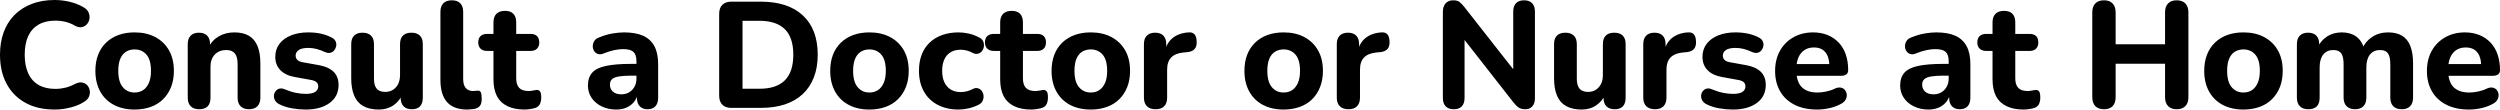 <svg xmlns="http://www.w3.org/2000/svg" viewBox="0 14.75 829.6 36.35" data-asc="1.011" width="829.6" height="36.35"><defs></defs><g><g fill="#000000"><g transform="translate(0, 0)"><path d="M18.15 51.10Q12.45 51.10 8.40 48.85Q4.35 46.60 2.17 42.52Q0 38.45 0 32.90Q0 28.75 1.23 25.42Q2.45 22.10 4.80 19.72Q7.15 17.35 10.53 16.05Q13.90 14.75 18.15 14.75Q20.65 14.75 23.23 15.37Q25.80 16.00 27.70 17.15Q28.95 17.85 29.40 18.90Q29.85 19.95 29.68 21.00Q29.50 22.05 28.83 22.80Q28.15 23.55 27.15 23.75Q26.15 23.95 24.90 23.30Q23.40 22.40 21.75 22.00Q20.10 21.60 18.40 21.60Q15.05 21.60 12.78 22.92Q10.50 24.25 9.35 26.75Q8.20 29.25 8.20 32.90Q8.20 36.50 9.35 39.05Q10.50 41.60 12.78 42.92Q15.05 44.25 18.40 44.25Q20 44.25 21.68 43.85Q23.35 43.45 24.90 42.60Q26.20 41.95 27.23 42.13Q28.25 42.30 28.93 43.02Q29.60 43.75 29.77 44.75Q29.95 45.75 29.55 46.75Q29.15 47.75 28.05 48.45Q26.20 49.70 23.50 50.40Q20.80 51.10 18.15 51.10ZM44.65 51.10Q40.70 51.10 37.78 49.55Q34.85 48 33.25 45.10Q31.65 42.20 31.65 38.25Q31.65 35.30 32.55 32.95Q33.45 30.60 35.18 28.92Q36.90 27.25 39.30 26.37Q41.70 25.50 44.65 25.50Q48.60 25.50 51.53 27.05Q54.45 28.60 56.08 31.45Q57.70 34.30 57.70 38.25Q57.70 41.25 56.78 43.60Q55.85 45.95 54.15 47.65Q52.45 49.35 50.03 50.22Q47.60 51.10 44.65 51.10M44.65 45.45Q46.30 45.45 47.50 44.65Q48.70 43.85 49.40 42.27Q50.10 40.70 50.10 38.25Q50.10 34.60 48.60 32.88Q47.10 31.15 44.65 31.15Q43.05 31.15 41.83 31.90Q40.60 32.65 39.93 34.22Q39.25 35.80 39.25 38.25Q39.25 41.90 40.75 43.67Q42.25 45.45 44.65 45.45ZM66.10 51Q64.25 51 63.28 50Q62.30 49 62.30 47.15L62.30 29.40Q62.30 27.55 63.28 26.57Q64.25 25.60 66 25.60Q67.80 25.60 68.75 26.57Q69.70 27.55 69.70 29.40L69.70 32.25L69.15 30.60Q70.30 28.15 72.58 26.82Q74.85 25.50 77.75 25.50Q80.70 25.50 82.60 26.62Q84.50 27.75 85.45 30.02Q86.40 32.30 86.40 35.80L86.40 47.15Q86.40 49 85.43 50Q84.45 51 82.60 51Q80.80 51 79.83 50Q78.85 49 78.85 47.15L78.85 36.15Q78.85 33.60 77.93 32.47Q77 31.35 75.10 31.35Q72.70 31.35 71.28 32.85Q69.85 34.35 69.85 36.85L69.85 47.15Q69.85 51 66.10 51ZM101.45 51.10Q99.25 51.10 96.93 50.70Q94.60 50.30 92.70 49.35Q91.70 48.85 91.28 48.07Q90.85 47.30 90.90 46.50Q90.95 45.70 91.43 45.05Q91.90 44.40 92.68 44.17Q93.45 43.95 94.40 44.35Q96.45 45.20 98.15 45.55Q99.85 45.90 101.50 45.90Q103.65 45.90 104.63 45.22Q105.60 44.55 105.60 43.45Q105.60 42.45 104.95 41.95Q104.30 41.45 103.05 41.25L97.80 40.30Q94.70 39.75 93.03 38.02Q91.35 36.30 91.35 33.60Q91.35 31.10 92.75 29.27Q94.15 27.45 96.63 26.47Q99.10 25.50 102.25 25.50Q104.50 25.50 106.40 25.90Q108.30 26.30 110.05 27.20Q110.95 27.65 111.33 28.40Q111.70 29.15 111.58 29.95Q111.45 30.75 110.95 31.40Q110.45 32.05 109.68 32.25Q108.90 32.45 107.90 32.05Q106.30 31.30 104.95 30.97Q103.60 30.65 102.35 30.65Q100.10 30.65 99.10 31.37Q98.10 32.10 98.10 33.20Q98.10 34.05 98.68 34.63Q99.25 35.20 100.45 35.40L105.70 36.35Q108.95 36.90 110.65 38.52Q112.35 40.15 112.35 42.95Q112.35 46.75 109.38 48.92Q106.40 51.10 101.45 51.10ZM125.70 51.10Q122.60 51.10 120.55 49.95Q118.50 48.80 117.53 46.47Q116.55 44.15 116.55 40.70L116.55 29.40Q116.55 27.50 117.53 26.55Q118.50 25.60 120.30 25.60Q122.10 25.60 123.10 26.55Q124.10 27.50 124.10 29.40L124.10 40.90Q124.10 43.10 125 44.17Q125.90 45.25 127.85 45.25Q130 45.25 131.38 43.72Q132.75 42.20 132.75 39.70L132.75 29.40Q132.75 27.50 133.72 26.55Q134.70 25.60 136.50 25.60Q138.35 25.60 139.32 26.55Q140.30 27.50 140.30 29.40L140.30 47.15Q140.30 51 136.65 51Q134.85 51 133.90 50Q132.95 49 132.95 47.15L132.95 43.80L133.70 45.75Q132.60 48.30 130.55 49.70Q128.50 51.10 125.70 51.10ZM155 51.10Q150.55 51.10 148.35 48.63Q146.15 46.15 146.15 41.25L146.15 18.70Q146.15 16.80 147.13 15.82Q148.10 14.85 149.95 14.85Q151.75 14.85 152.72 15.82Q153.70 16.80 153.70 18.70L153.70 40.95Q153.70 43 154.57 43.97Q155.45 44.95 156.90 44.95Q157.30 44.95 157.65 44.90Q158 44.85 158.40 44.85Q159.20 44.75 159.53 45.32Q159.85 45.90 159.85 47.60Q159.85 49.10 159.25 49.88Q158.65 50.65 157.40 50.90Q156.90 50.95 156.25 51.02Q155.60 51.10 155 51.10ZM174.10 51.10Q170.65 51.10 168.33 49.95Q166 48.80 164.88 46.60Q163.75 44.40 163.75 41.05L163.75 31.65L161.65 31.65Q160.25 31.65 159.47 30.90Q158.70 30.15 158.70 28.85Q158.70 27.45 159.47 26.72Q160.25 26.00 161.65 26.00L163.75 26.00L163.75 22.20Q163.75 20.30 164.75 19.32Q165.75 18.35 167.55 18.35Q169.40 18.35 170.35 19.32Q171.30 20.30 171.30 22.20L171.30 26.00L176.05 26.00Q177.45 26.00 178.20 26.72Q178.95 27.45 178.95 28.85Q178.95 30.15 178.20 30.90Q177.45 31.65 176.05 31.65L171.30 31.65L171.30 40.75Q171.30 42.85 172.28 43.90Q173.25 44.95 175.40 44.95Q176.15 44.95 176.80 44.80Q177.45 44.65 178 44.60Q178.70 44.55 179.15 45.02Q179.60 45.50 179.60 47.10Q179.60 48.30 179.20 49.20Q178.80 50.10 177.80 50.50Q177.15 50.75 176.03 50.92Q174.90 51.10 174.10 51.10ZM204.50 51.10Q201.80 51.10 199.65 50.05Q197.50 49 196.30 47.20Q195.10 45.40 195.10 43.15Q195.10 40.45 196.50 38.88Q197.90 37.30 201.05 36.63Q204.20 35.95 209.40 35.95L212.05 35.95L212.05 39.85L209.45 39.85Q206.90 39.85 205.33 40.13Q203.75 40.40 203.08 41.05Q202.40 41.70 202.40 42.85Q202.40 44.25 203.38 45.15Q204.35 46.05 206.20 46.05Q207.65 46.05 208.78 45.38Q209.90 44.70 210.55 43.52Q211.20 42.35 211.20 40.85L211.20 35.10Q211.20 32.90 210.20 31.97Q209.20 31.05 206.80 31.05Q205.45 31.05 203.88 31.37Q202.30 31.70 200.40 32.45Q199.30 32.95 198.45 32.67Q197.60 32.40 197.15 31.67Q196.70 30.95 196.70 30.07Q196.70 29.20 197.20 28.37Q197.70 27.55 198.85 27.15Q201.20 26.20 203.28 25.85Q205.35 25.50 207.10 25.50Q210.95 25.50 213.43 26.62Q215.90 27.75 217.15 30.07Q218.40 32.40 218.40 36.05L218.40 47.15Q218.40 49 217.50 50Q216.60 51 214.90 51Q213.20 51 212.28 50Q211.35 49 211.35 47.15L211.35 45.30L211.70 45.60Q211.40 47.30 210.43 48.52Q209.45 49.75 207.95 50.42Q206.45 51.10 204.50 51.10ZM242.70 50.55Q240.75 50.55 239.70 49.50Q238.65 48.45 238.65 46.50L238.65 19.35Q238.65 17.40 239.70 16.35Q240.75 15.30 242.70 15.30L252.45 15.30Q261.50 15.30 266.43 19.87Q271.35 24.45 271.35 32.90Q271.35 37.15 270.07 40.42Q268.80 43.70 266.40 45.95Q264 48.20 260.50 49.38Q257 50.55 252.45 50.55L242.70 50.55M246.40 44.20L252 44.20Q254.85 44.20 256.95 43.50Q259.05 42.80 260.45 41.40Q261.85 40 262.55 37.88Q263.25 35.75 263.25 32.90Q263.25 27.20 260.43 24.42Q257.60 21.65 252 21.65L246.40 21.65L246.40 44.20ZM288.50 51.10Q284.55 51.10 281.63 49.55Q278.70 48 277.10 45.10Q275.50 42.20 275.50 38.25Q275.50 35.30 276.40 32.95Q277.30 30.60 279.03 28.92Q280.75 27.25 283.15 26.37Q285.55 25.50 288.50 25.50Q292.45 25.50 295.38 27.05Q298.30 28.60 299.93 31.45Q301.55 34.30 301.55 38.25Q301.55 41.25 300.63 43.60Q299.70 45.95 298 47.65Q296.30 49.35 293.88 50.22Q291.45 51.10 288.50 51.10M288.50 45.45Q290.15 45.45 291.35 44.65Q292.55 43.85 293.25 42.27Q293.95 40.70 293.95 38.25Q293.95 34.60 292.45 32.88Q290.95 31.15 288.50 31.15Q286.90 31.15 285.68 31.90Q284.45 32.65 283.78 34.22Q283.10 35.80 283.10 38.25Q283.10 41.90 284.60 43.67Q286.10 45.45 288.50 45.45ZM318.10 51.10Q314.10 51.10 311.13 49.52Q308.15 47.95 306.55 45.05Q304.95 42.15 304.95 38.20Q304.95 35.25 305.85 32.90Q306.75 30.55 308.48 28.90Q310.20 27.25 312.65 26.37Q315.10 25.50 318.10 25.50Q319.65 25.50 321.40 25.87Q323.15 26.25 324.85 27.15Q325.85 27.60 326.23 28.42Q326.60 29.25 326.50 30.12Q326.40 31.00 325.88 31.67Q325.35 32.35 324.55 32.57Q323.75 32.80 322.75 32.30Q321.80 31.75 320.77 31.50Q319.75 31.25 318.85 31.25Q317.35 31.25 316.20 31.72Q315.05 32.20 314.27 33.07Q313.50 33.95 313.07 35.25Q312.65 36.55 312.65 38.25Q312.65 41.55 314.27 43.42Q315.90 45.30 318.85 45.30Q319.75 45.30 320.75 45.07Q321.75 44.85 322.75 44.30Q323.75 43.80 324.55 44.05Q325.35 44.30 325.82 44.97Q326.30 45.65 326.38 46.52Q326.45 47.40 326.07 48.22Q325.70 49.05 324.75 49.50Q323.05 50.35 321.35 50.72Q319.65 51.10 318.10 51.10ZM342.25 51.10Q338.80 51.10 336.47 49.95Q334.15 48.80 333.02 46.60Q331.90 44.40 331.90 41.05L331.90 31.65L329.80 31.65Q328.40 31.65 327.62 30.90Q326.85 30.15 326.85 28.85Q326.85 27.45 327.62 26.72Q328.40 26.00 329.80 26.00L331.90 26.00L331.90 22.20Q331.90 20.30 332.90 19.32Q333.90 18.35 335.70 18.35Q337.55 18.35 338.50 19.32Q339.45 20.30 339.45 22.20L339.45 26.00L344.20 26.00Q345.60 26.00 346.35 26.72Q347.10 27.45 347.10 28.85Q347.10 30.15 346.35 30.90Q345.60 31.65 344.20 31.65L339.45 31.65L339.45 40.75Q339.45 42.85 340.42 43.90Q341.40 44.95 343.55 44.95Q344.30 44.95 344.95 44.80Q345.60 44.65 346.15 44.60Q346.85 44.55 347.30 45.02Q347.75 45.50 347.75 47.10Q347.75 48.30 347.35 49.20Q346.95 50.10 345.95 50.50Q345.30 50.75 344.17 50.92Q343.05 51.10 342.25 51.10ZM361.95 51.10Q358.00 51.10 355.07 49.55Q352.15 48 350.55 45.10Q348.95 42.20 348.95 38.25Q348.95 35.30 349.85 32.95Q350.75 30.60 352.47 28.92Q354.20 27.25 356.60 26.37Q359.00 25.50 361.95 25.50Q365.90 25.50 368.82 27.05Q371.75 28.60 373.37 31.45Q375.00 34.30 375.00 38.25Q375.00 41.25 374.07 43.60Q373.15 45.95 371.45 47.65Q369.75 49.35 367.32 50.22Q364.90 51.10 361.95 51.10M361.95 45.45Q363.60 45.45 364.80 44.65Q366.00 43.85 366.70 42.27Q367.40 40.70 367.40 38.25Q367.40 34.60 365.90 32.88Q364.40 31.15 361.95 31.15Q360.35 31.15 359.12 31.90Q357.90 32.65 357.22 34.22Q356.55 35.80 356.55 38.25Q356.55 41.90 358.05 43.67Q359.55 45.45 361.95 45.45ZM383.50 51Q381.60 51 380.60 50Q379.60 49 379.60 47.15L379.60 29.40Q379.60 27.55 380.57 26.57Q381.55 25.60 383.30 25.60Q385.10 25.60 386.05 26.57Q387.00 27.55 387.00 29.40L387.00 32.00L386.50 32.00Q387.10 29.00 389.15 27.35Q391.20 25.70 394.45 25.50Q395.70 25.40 396.37 26.12Q397.05 26.85 397.10 28.50Q397.20 30.05 396.47 30.95Q395.75 31.85 394.05 32.05L392.90 32.15Q390.05 32.40 388.67 33.80Q387.30 35.20 387.30 37.85L387.30 47.15Q387.30 49 386.32 50Q385.35 51 383.50 51ZM425.95 51.10Q422.00 51.10 419.07 49.55Q416.15 48 414.55 45.10Q412.95 42.20 412.95 38.25Q412.95 35.30 413.85 32.95Q414.75 30.60 416.47 28.92Q418.20 27.25 420.60 26.37Q423.00 25.50 425.95 25.50Q429.90 25.50 432.82 27.05Q435.75 28.60 437.37 31.45Q439.00 34.30 439.00 38.25Q439.00 41.25 438.07 43.60Q437.15 45.95 435.45 47.65Q433.75 49.35 431.32 50.22Q428.90 51.10 425.95 51.10M425.95 45.45Q427.60 45.45 428.80 44.65Q430.00 43.85 430.70 42.27Q431.40 40.70 431.40 38.25Q431.40 34.60 429.90 32.88Q428.40 31.15 425.95 31.15Q424.35 31.15 423.12 31.90Q421.90 32.65 421.22 34.22Q420.55 35.80 420.55 38.25Q420.55 41.90 422.05 43.67Q423.55 45.45 425.95 45.45ZM447.50 51Q445.60 51 444.60 50Q443.60 49 443.60 47.15L443.60 29.40Q443.60 27.55 444.57 26.57Q445.55 25.60 447.30 25.60Q449.10 25.60 450.05 26.57Q451.00 27.55 451.00 29.40L451.00 32.00L450.50 32.00Q451.10 29.00 453.15 27.35Q455.20 25.70 458.45 25.50Q459.70 25.40 460.37 26.12Q461.05 26.85 461.10 28.50Q461.20 30.05 460.47 30.95Q459.75 31.85 458.05 32.05L456.90 32.15Q454.05 32.40 452.67 33.80Q451.30 35.20 451.30 37.85L451.30 47.15Q451.30 49 450.32 50Q449.35 51 447.50 51ZM482.40 51Q480.65 51 479.72 50.02Q478.80 49.05 478.80 47.25L478.80 18.75Q478.80 16.85 479.72 15.85Q480.65 14.85 482.20 14.85Q483.55 14.85 484.27 15.37Q485.00 15.90 485.95 17.10L503.50 39.45L502.15 39.45L502.15 18.55Q502.15 16.80 503.07 15.82Q504.00 14.85 505.75 14.85Q507.50 14.85 508.42 15.82Q509.35 16.80 509.35 18.55L509.35 47.40Q509.35 49.05 508.50 50.02Q507.65 51 506.20 51Q504.80 51 503.97 50.45Q503.15 49.90 502.20 48.70L484.70 26.35L486.00 26.35L486.00 47.25Q486.00 49.05 485.10 50.02Q484.20 51 482.40 51ZM524.85 51.10Q521.75 51.10 519.70 49.95Q517.65 48.80 516.67 46.47Q515.70 44.15 515.70 40.70L515.70 29.40Q515.70 27.50 516.67 26.55Q517.65 25.60 519.45 25.60Q521.25 25.60 522.25 26.55Q523.25 27.50 523.25 29.40L523.25 40.90Q523.25 43.10 524.15 44.17Q525.05 45.25 527 45.25Q529.15 45.25 530.52 43.72Q531.90 42.20 531.90 39.70L531.90 29.40Q531.90 27.50 532.88 26.55Q533.85 25.60 535.65 25.60Q537.50 25.60 538.48 26.55Q539.45 27.50 539.45 29.40L539.45 47.15Q539.45 51 535.80 51Q534 51 533.05 50Q532.10 49 532.10 47.15L532.10 43.80L532.85 45.75Q531.75 48.30 529.70 49.70Q527.65 51.10 524.85 51.10ZM549.20 51Q547.30 51 546.30 50Q545.30 49 545.30 47.15L545.30 29.40Q545.30 27.55 546.27 26.57Q547.25 25.60 549 25.60Q550.80 25.60 551.75 26.57Q552.70 27.55 552.70 29.40L552.70 32.00L552.20 32.00Q552.80 29.00 554.85 27.35Q556.90 25.70 560.15 25.50Q561.40 25.40 562.07 26.12Q562.75 26.85 562.80 28.50Q562.90 30.05 562.17 30.95Q561.45 31.85 559.75 32.05L558.60 32.15Q555.75 32.40 554.38 33.80Q553 35.20 553 37.85L553 47.15Q553 49 552.02 50Q551.05 51 549.20 51ZM575.05 51.10Q572.85 51.10 570.52 50.70Q568.20 50.30 566.30 49.35Q565.30 48.85 564.88 48.07Q564.45 47.30 564.50 46.50Q564.55 45.70 565.02 45.05Q565.50 44.40 566.27 44.17Q567.05 43.95 568 44.35Q570.05 45.20 571.75 45.55Q573.45 45.90 575.10 45.90Q577.25 45.90 578.23 45.22Q579.20 44.55 579.20 43.45Q579.20 42.45 578.55 41.95Q577.90 41.45 576.65 41.25L571.40 40.30Q568.30 39.75 566.63 38.02Q564.95 36.30 564.95 33.60Q564.95 31.10 566.35 29.27Q567.75 27.45 570.23 26.47Q572.70 25.50 575.85 25.50Q578.10 25.50 580 25.90Q581.90 26.30 583.65 27.20Q584.55 27.65 584.92 28.40Q585.30 29.15 585.17 29.95Q585.05 30.75 584.55 31.40Q584.05 32.05 583.27 32.25Q582.50 32.45 581.50 32.05Q579.90 31.30 578.55 30.97Q577.20 30.65 575.95 30.65Q573.70 30.65 572.70 31.37Q571.70 32.10 571.70 33.20Q571.70 34.05 572.27 34.63Q572.85 35.20 574.05 35.40L579.30 36.35Q582.55 36.90 584.25 38.52Q585.95 40.15 585.95 42.95Q585.95 46.75 582.98 48.92Q580 51.10 575.05 51.10ZM603 51.10Q598.65 51.10 595.52 49.52Q592.40 47.95 590.73 45.07Q589.05 42.20 589.05 38.30Q589.05 34.50 590.65 31.62Q592.25 28.75 595.13 27.12Q598 25.50 601.65 25.50Q604.30 25.50 606.45 26.37Q608.60 27.25 610.15 28.87Q611.70 30.50 612.50 32.82Q613.30 35.15 613.30 38Q613.30 38.95 612.70 39.42Q612.10 39.90 610.95 39.90L595.25 39.90L595.25 36L607.85 36L607.05 36.70Q607.05 34.65 606.45 33.27Q605.85 31.90 604.73 31.20Q603.60 30.50 601.95 30.50Q600.10 30.50 598.80 31.35Q597.50 32.20 596.80 33.80Q596.10 35.40 596.10 37.65L596.10 38.05Q596.10 41.85 597.88 43.65Q599.65 45.45 603.15 45.45Q604.35 45.45 605.90 45.15Q607.45 44.85 608.80 44.20Q609.95 43.65 610.85 43.82Q611.75 44 612.25 44.65Q612.75 45.30 612.83 46.15Q612.90 47 612.45 47.82Q612 48.65 610.95 49.20Q609.25 50.15 607.13 50.63Q605 51.10 603 51.10ZM639.95 51.10Q637.25 51.10 635.10 50.05Q632.95 49 631.75 47.20Q630.55 45.40 630.55 43.15Q630.55 40.45 631.95 38.88Q633.35 37.30 636.50 36.63Q639.65 35.95 644.85 35.95L647.50 35.95L647.50 39.85L644.90 39.85Q642.35 39.85 640.78 40.13Q639.20 40.40 638.53 41.05Q637.85 41.70 637.85 42.85Q637.85 44.25 638.83 45.15Q639.80 46.05 641.65 46.05Q643.10 46.05 644.23 45.38Q645.35 44.70 646.00 43.52Q646.65 42.35 646.65 40.85L646.65 35.10Q646.65 32.90 645.65 31.97Q644.65 31.05 642.25 31.05Q640.90 31.05 639.33 31.37Q637.75 31.70 635.85 32.45Q634.75 32.95 633.90 32.67Q633.05 32.40 632.60 31.67Q632.15 30.95 632.15 30.07Q632.15 29.20 632.65 28.37Q633.15 27.55 634.30 27.15Q636.65 26.20 638.73 25.85Q640.80 25.50 642.55 25.50Q646.40 25.50 648.88 26.62Q651.35 27.75 652.60 30.07Q653.85 32.40 653.85 36.05L653.85 47.15Q653.85 49 652.95 50Q652.05 51 650.35 51Q648.65 51 647.73 50Q646.80 49 646.80 47.15L646.80 45.30L647.15 45.60Q646.85 47.30 645.88 48.52Q644.90 49.75 643.40 50.42Q641.90 51.10 639.95 51.10ZM671.55 51.10Q668.10 51.10 665.78 49.95Q663.45 48.80 662.33 46.60Q661.20 44.40 661.20 41.05L661.20 31.65L659.10 31.65Q657.70 31.65 656.93 30.90Q656.15 30.15 656.15 28.85Q656.15 27.45 656.93 26.72Q657.70 26.00 659.10 26.00L661.20 26.00L661.20 22.20Q661.20 20.30 662.20 19.32Q663.20 18.35 665.00 18.35Q666.85 18.35 667.80 19.32Q668.75 20.30 668.75 22.20L668.75 26.00L673.50 26.00Q674.90 26.00 675.65 26.72Q676.40 27.45 676.40 28.85Q676.40 30.15 675.65 30.90Q674.90 31.65 673.50 31.65L668.75 31.65L668.75 40.75Q668.75 42.85 669.73 43.90Q670.70 44.95 672.85 44.95Q673.60 44.95 674.25 44.80Q674.90 44.65 675.45 44.60Q676.15 44.55 676.60 45.02Q677.05 45.50 677.05 47.10Q677.05 48.30 676.65 49.20Q676.25 50.10 675.25 50.50Q674.60 50.75 673.48 50.92Q672.35 51.10 671.55 51.10ZM698.20 51Q696.30 51 695.30 49.95Q694.30 48.90 694.30 47L694.30 18.85Q694.30 16.95 695.30 15.90Q696.30 14.85 698.20 14.85Q700.05 14.85 701.05 15.90Q702.05 16.95 702.05 18.85L702.05 29.45L718.45 29.45L718.45 18.85Q718.45 16.95 719.45 15.90Q720.45 14.85 722.30 14.85Q724.20 14.85 725.20 15.90Q726.20 16.95 726.20 18.85L726.20 47Q726.20 48.90 725.20 49.95Q724.20 51 722.30 51Q720.45 51 719.45 49.95Q718.45 48.90 718.45 47L718.45 35.90L702.05 35.90L702.05 47Q702.05 48.90 701.08 49.95Q700.10 51 698.20 51ZM744.45 51.10Q740.50 51.10 737.58 49.55Q734.65 48 733.05 45.10Q731.45 42.20 731.45 38.25Q731.45 35.30 732.35 32.95Q733.25 30.60 734.98 28.92Q736.70 27.25 739.10 26.37Q741.50 25.50 744.45 25.50Q748.40 25.50 751.33 27.05Q754.25 28.60 755.88 31.45Q757.50 34.30 757.50 38.25Q757.50 41.25 756.58 43.60Q755.65 45.95 753.95 47.65Q752.25 49.35 749.83 50.22Q747.40 51.10 744.45 51.10M744.45 45.45Q746.10 45.45 747.30 44.65Q748.50 43.85 749.20 42.27Q749.90 40.70 749.90 38.25Q749.90 34.60 748.40 32.88Q746.90 31.15 744.45 31.15Q742.85 31.15 741.63 31.90Q740.40 32.65 739.73 34.22Q739.05 35.80 739.05 38.25Q739.05 41.90 740.55 43.67Q742.05 45.45 744.45 45.45ZM766.00 51Q764.15 51 763.18 50Q762.20 49 762.20 47.15L762.20 29.40Q762.20 27.55 763.18 26.57Q764.15 25.60 765.90 25.60Q767.70 25.60 768.65 26.57Q769.60 27.55 769.60 29.40L769.60 32.60L769.05 30.60Q770.05 28.30 772.15 26.90Q774.25 25.50 777.10 25.50Q779.95 25.50 781.85 26.85Q783.75 28.20 784.55 31.00L783.85 31.00Q784.95 28.45 787.23 26.97Q789.50 25.50 792.45 25.50Q795.30 25.50 797.13 26.62Q798.95 27.75 799.85 30.02Q800.75 32.30 800.75 35.80L800.75 47.15Q800.75 49 799.78 50Q798.80 51 797.00 51Q795.15 51 794.18 50Q793.20 49 793.20 47.15L793.20 36.05Q793.20 33.60 792.43 32.47Q791.65 31.35 789.80 31.35Q787.65 31.35 786.45 32.85Q785.25 34.35 785.25 37.10L785.25 47.15Q785.25 49 784.28 50Q783.30 51 781.50 51Q779.70 51 778.70 50Q777.70 49 777.70 47.15L777.70 36.05Q777.70 33.60 776.93 32.47Q776.15 31.35 774.30 31.35Q772.15 31.35 770.95 32.85Q769.75 34.35 769.75 37.10L769.75 47.15Q769.75 51 766.00 51ZM819.30 51.10Q814.95 51.10 811.83 49.52Q808.70 47.95 807.03 45.07Q805.35 42.20 805.35 38.30Q805.35 34.50 806.95 31.62Q808.55 28.75 811.43 27.12Q814.30 25.50 817.95 25.50Q820.60 25.50 822.75 26.37Q824.90 27.25 826.45 28.87Q828.00 30.50 828.80 32.82Q829.60 35.15 829.60 38Q829.60 38.95 829.00 39.42Q828.40 39.90 827.25 39.90L811.55 39.90L811.55 36L824.15 36L823.35 36.70Q823.35 34.65 822.75 33.27Q822.15 31.90 821.03 31.20Q819.90 30.50 818.25 30.50Q816.40 30.50 815.10 31.35Q813.80 32.20 813.10 33.80Q812.40 35.40 812.40 37.65L812.40 38.05Q812.40 41.85 814.18 43.65Q815.95 45.45 819.45 45.45Q820.65 45.45 822.20 45.15Q823.75 44.85 825.10 44.20Q826.25 43.65 827.15 43.82Q828.05 44 828.55 44.65Q829.05 45.30 829.13 46.15Q829.20 47 828.75 47.82Q828.30 48.65 827.25 49.20Q825.55 50.15 823.43 50.63Q821.30 51.10 819.30 51.10Z"></path></g><g transform="translate(0, 67.65)"><path d=""></path></g></g></g></svg>